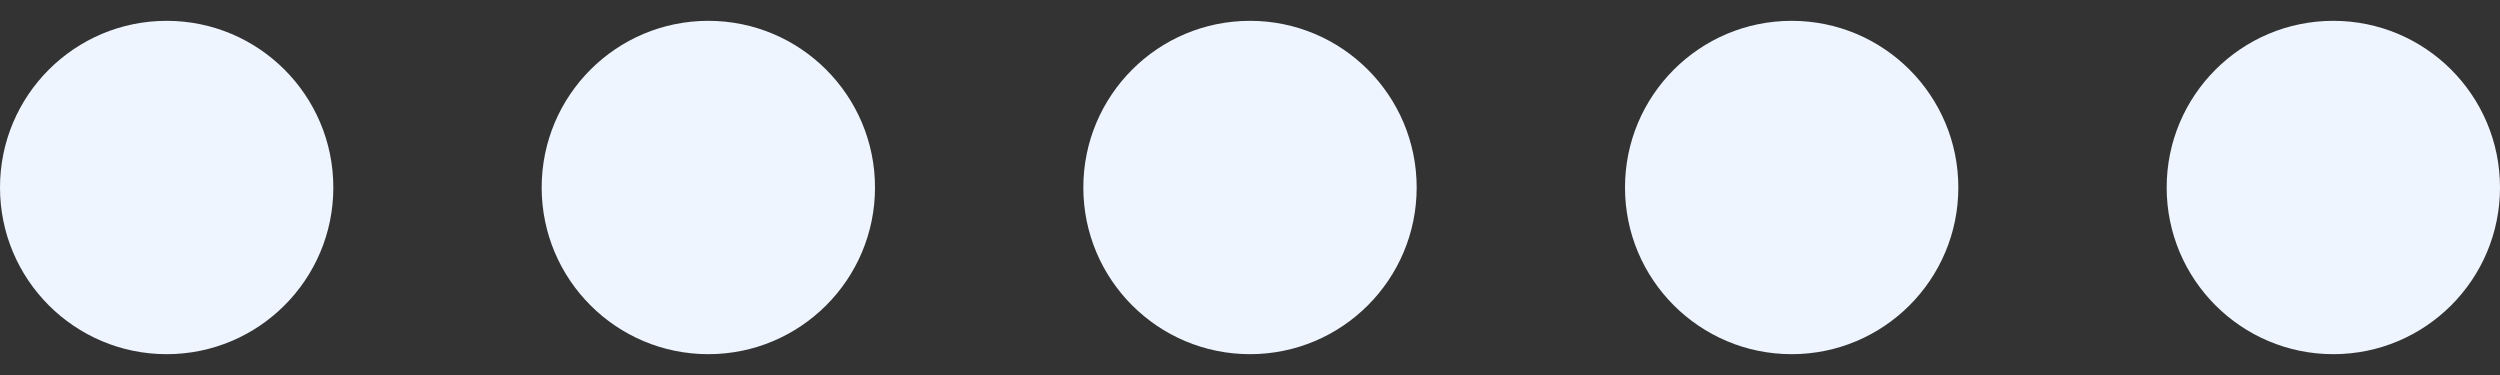 <svg width="60" height="9" viewBox="0 0 60 9" fill="none" xmlns="http://www.w3.org/2000/svg">
<rect x="0" y="0" width="60" height="9" fill="#333333" stroke="none"/>
<g clip-path="url(#clip0_101_987)">
<circle cx="4" cy="4.5" r="4" fill="#EEF5FF"/>
<circle cx="17" cy="4.5" r="4" fill="#EEF5FF"/>
<circle cx="30" cy="4.5" r="4" fill="#EEF5FF"/>
<circle cx="43" cy="4.5" r="4" fill="#EEF5FF"/>
<circle cx="56" cy="4.5" r="4" fill="#EEF5FF"/>
</g>
<defs>
<clipPath id="clip0_101_987">
<rect width="60" height="8" fill="white" transform="translate(0 0.5)"/>
</clipPath>
</defs>
</svg>
